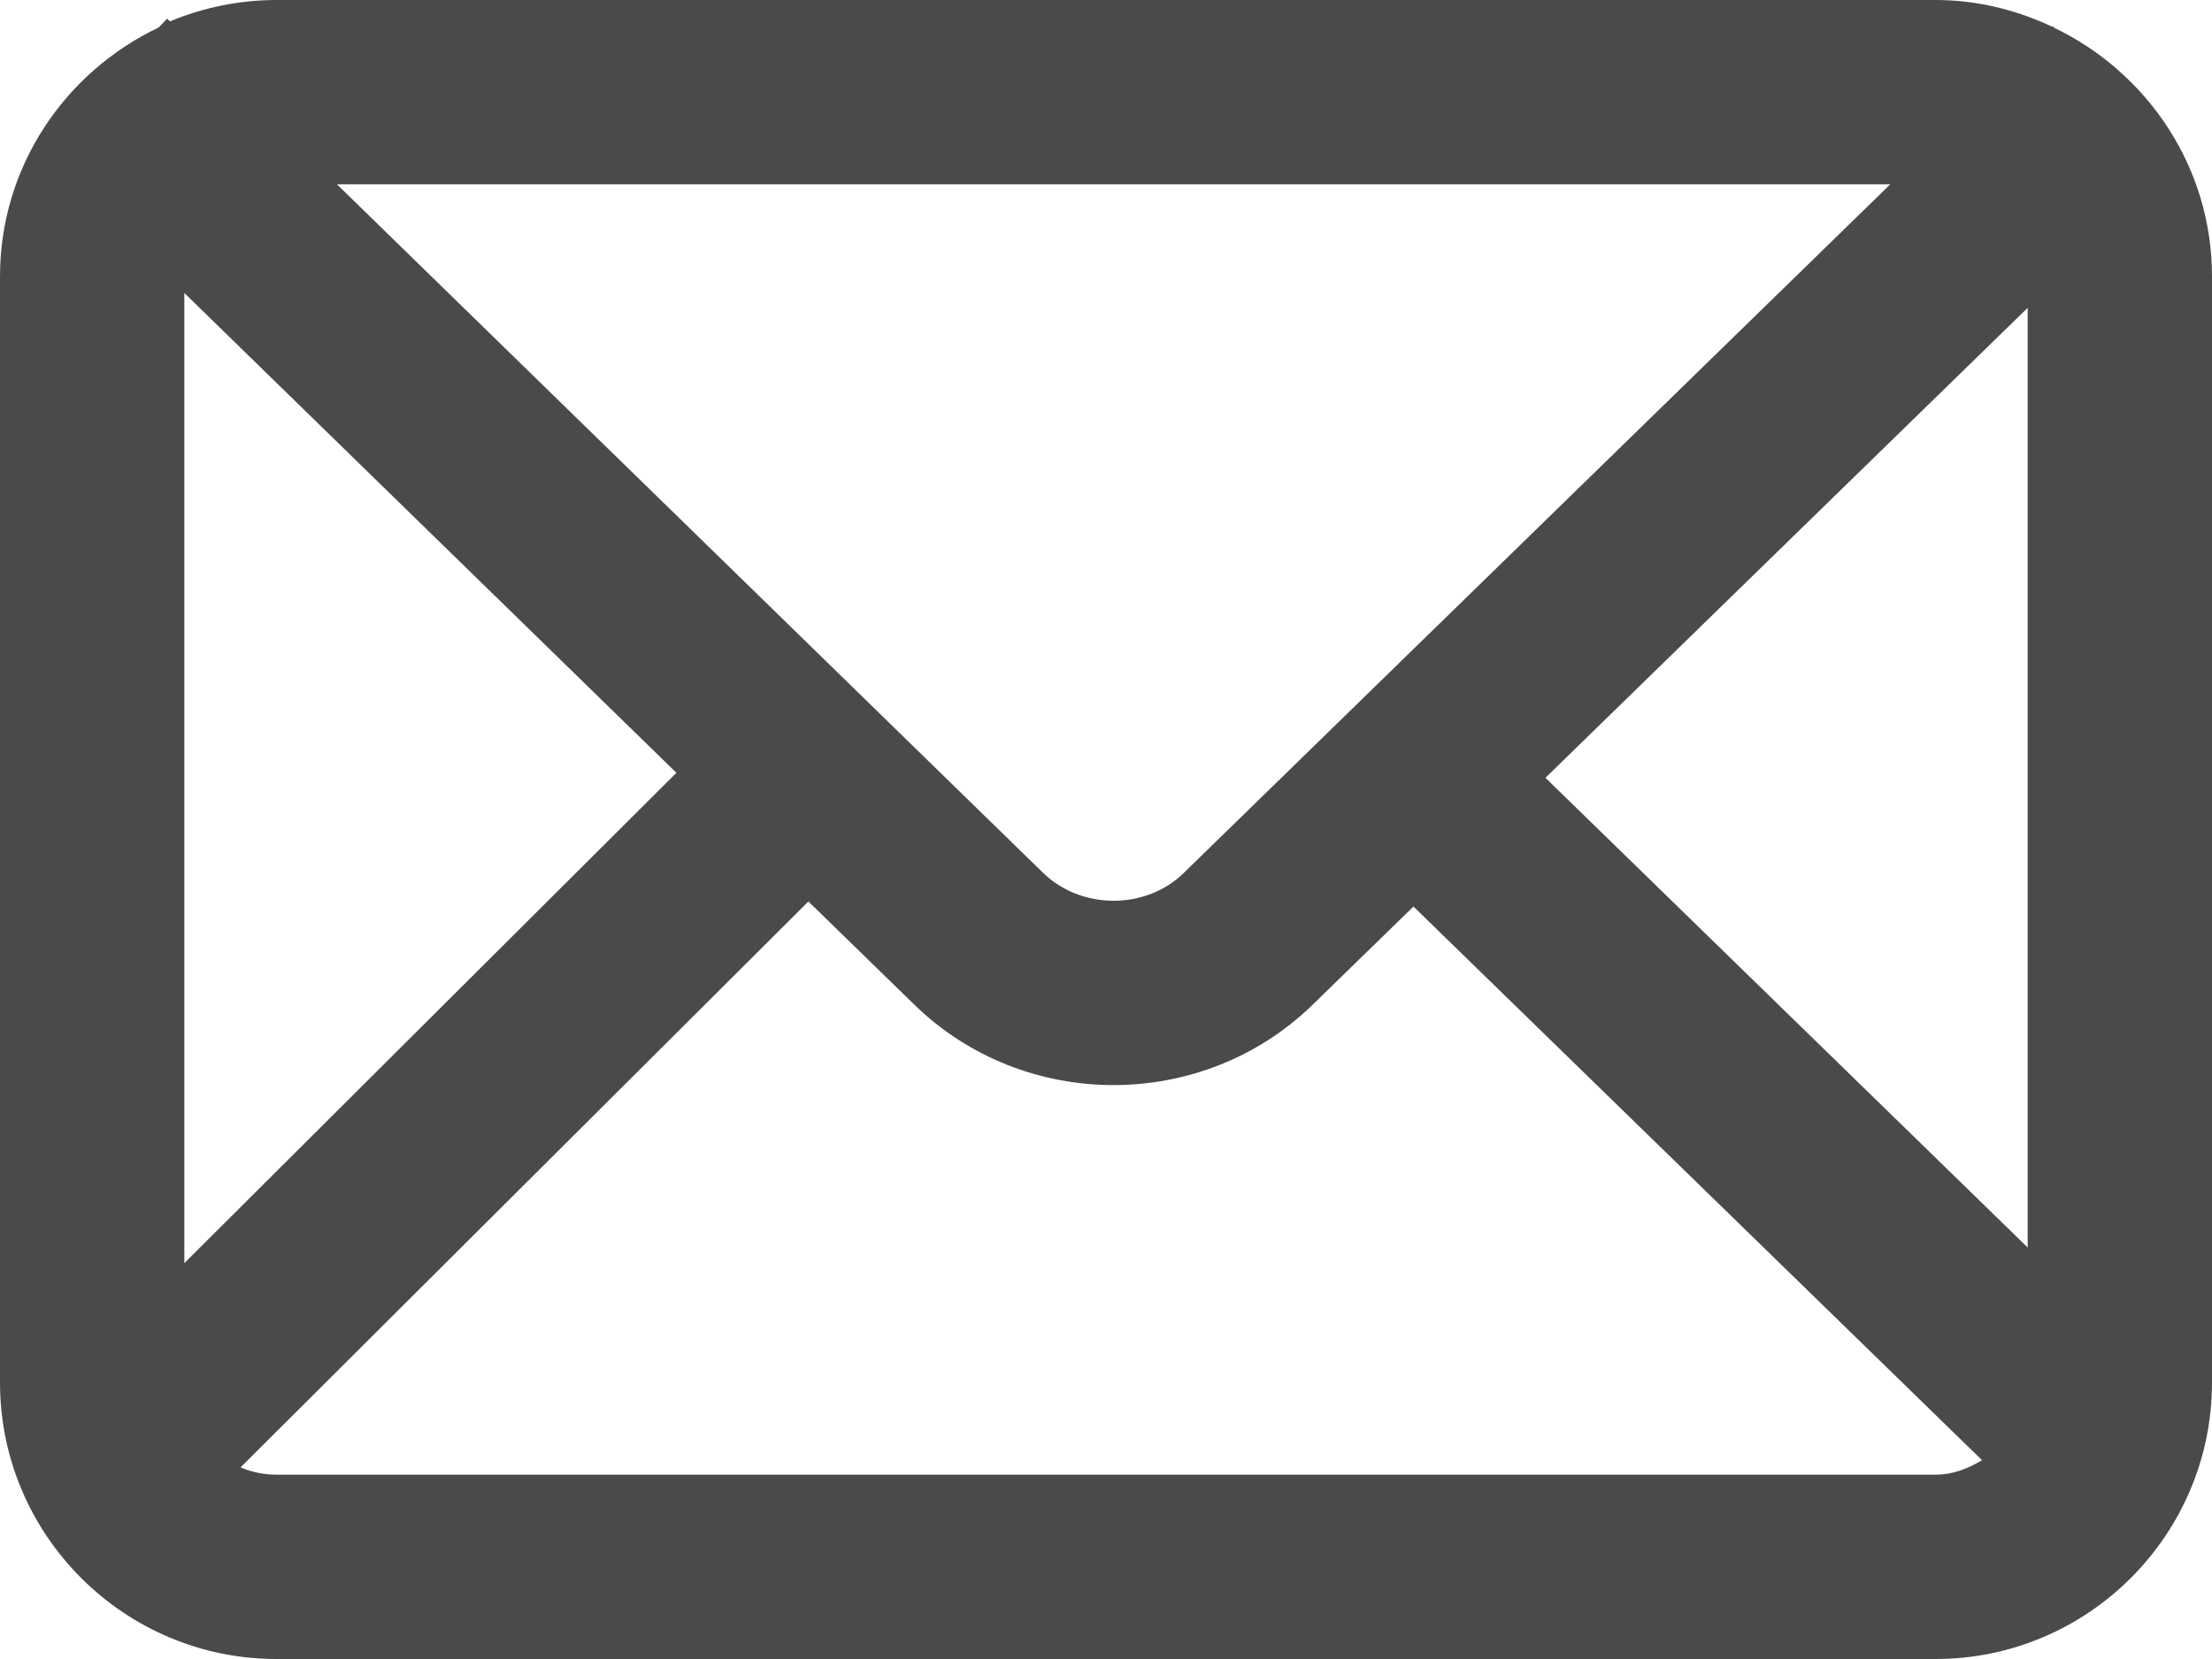 <?xml version="1.0" encoding="UTF-8"?>
<svg width="24px" height="18px" viewBox="0 0 24 18" version="1.1" xmlns="http://www.w3.org/2000/svg" xmlns:xlink="http://www.w3.org/1999/xlink">
    <!-- Generator: Sketch 50.2 (55047) - http://www.bohemiancoding.com/sketch -->
    <title>header_icons/mail</title>
    <desc>Created with Sketch.</desc>
    <defs></defs>
    <g id="Symbols" stroke="none" stroke-width="1" fill="none" fill-rule="evenodd">
        <g id="header" transform="translate(-894, -30)" fill="#4A4A4A">
            <path d="M897,46 C896.862,46 896.73,45.972 896.61,45.921 L902.771,39.781 L903.92,40.9 C904.517,41.482 905.299,41.773 906.081,41.773 C906.863,41.773 907.646,41.482 908.241,40.902 L909.336,39.836 L915.505,45.843 C915.354,45.934 915.188,46 915,46 L897,46 Z M896,43.705 L896,33.179 L901.339,38.385 L896,43.705 Z M914.509,32 L906.844,39.471 C906.432,39.875 905.731,39.873 905.317,39.47 L897.656,32 L914.509,32 Z M910.768,38.439 L916,33.34 L916,43.535 L910.768,38.439 Z M916.287,30.301 L916.27,30.283 L916.264,30.289 C915.879,30.108 915.453,30 915,30 L897,30 C896.59,30 896.2,30.084 895.844,30.232 L895.813,30.203 L895.72,30.299 C894.707,30.781 894,31.806 894,33 L894,45 C894,46.654 895.346,48 897,48 L915,48 C916.654,48 918,46.654 918,45 L918,33 C918,31.809 917.296,30.785 916.287,30.301 Z" id="header_icons/mail"></path>
        </g>
    </g>
</svg>